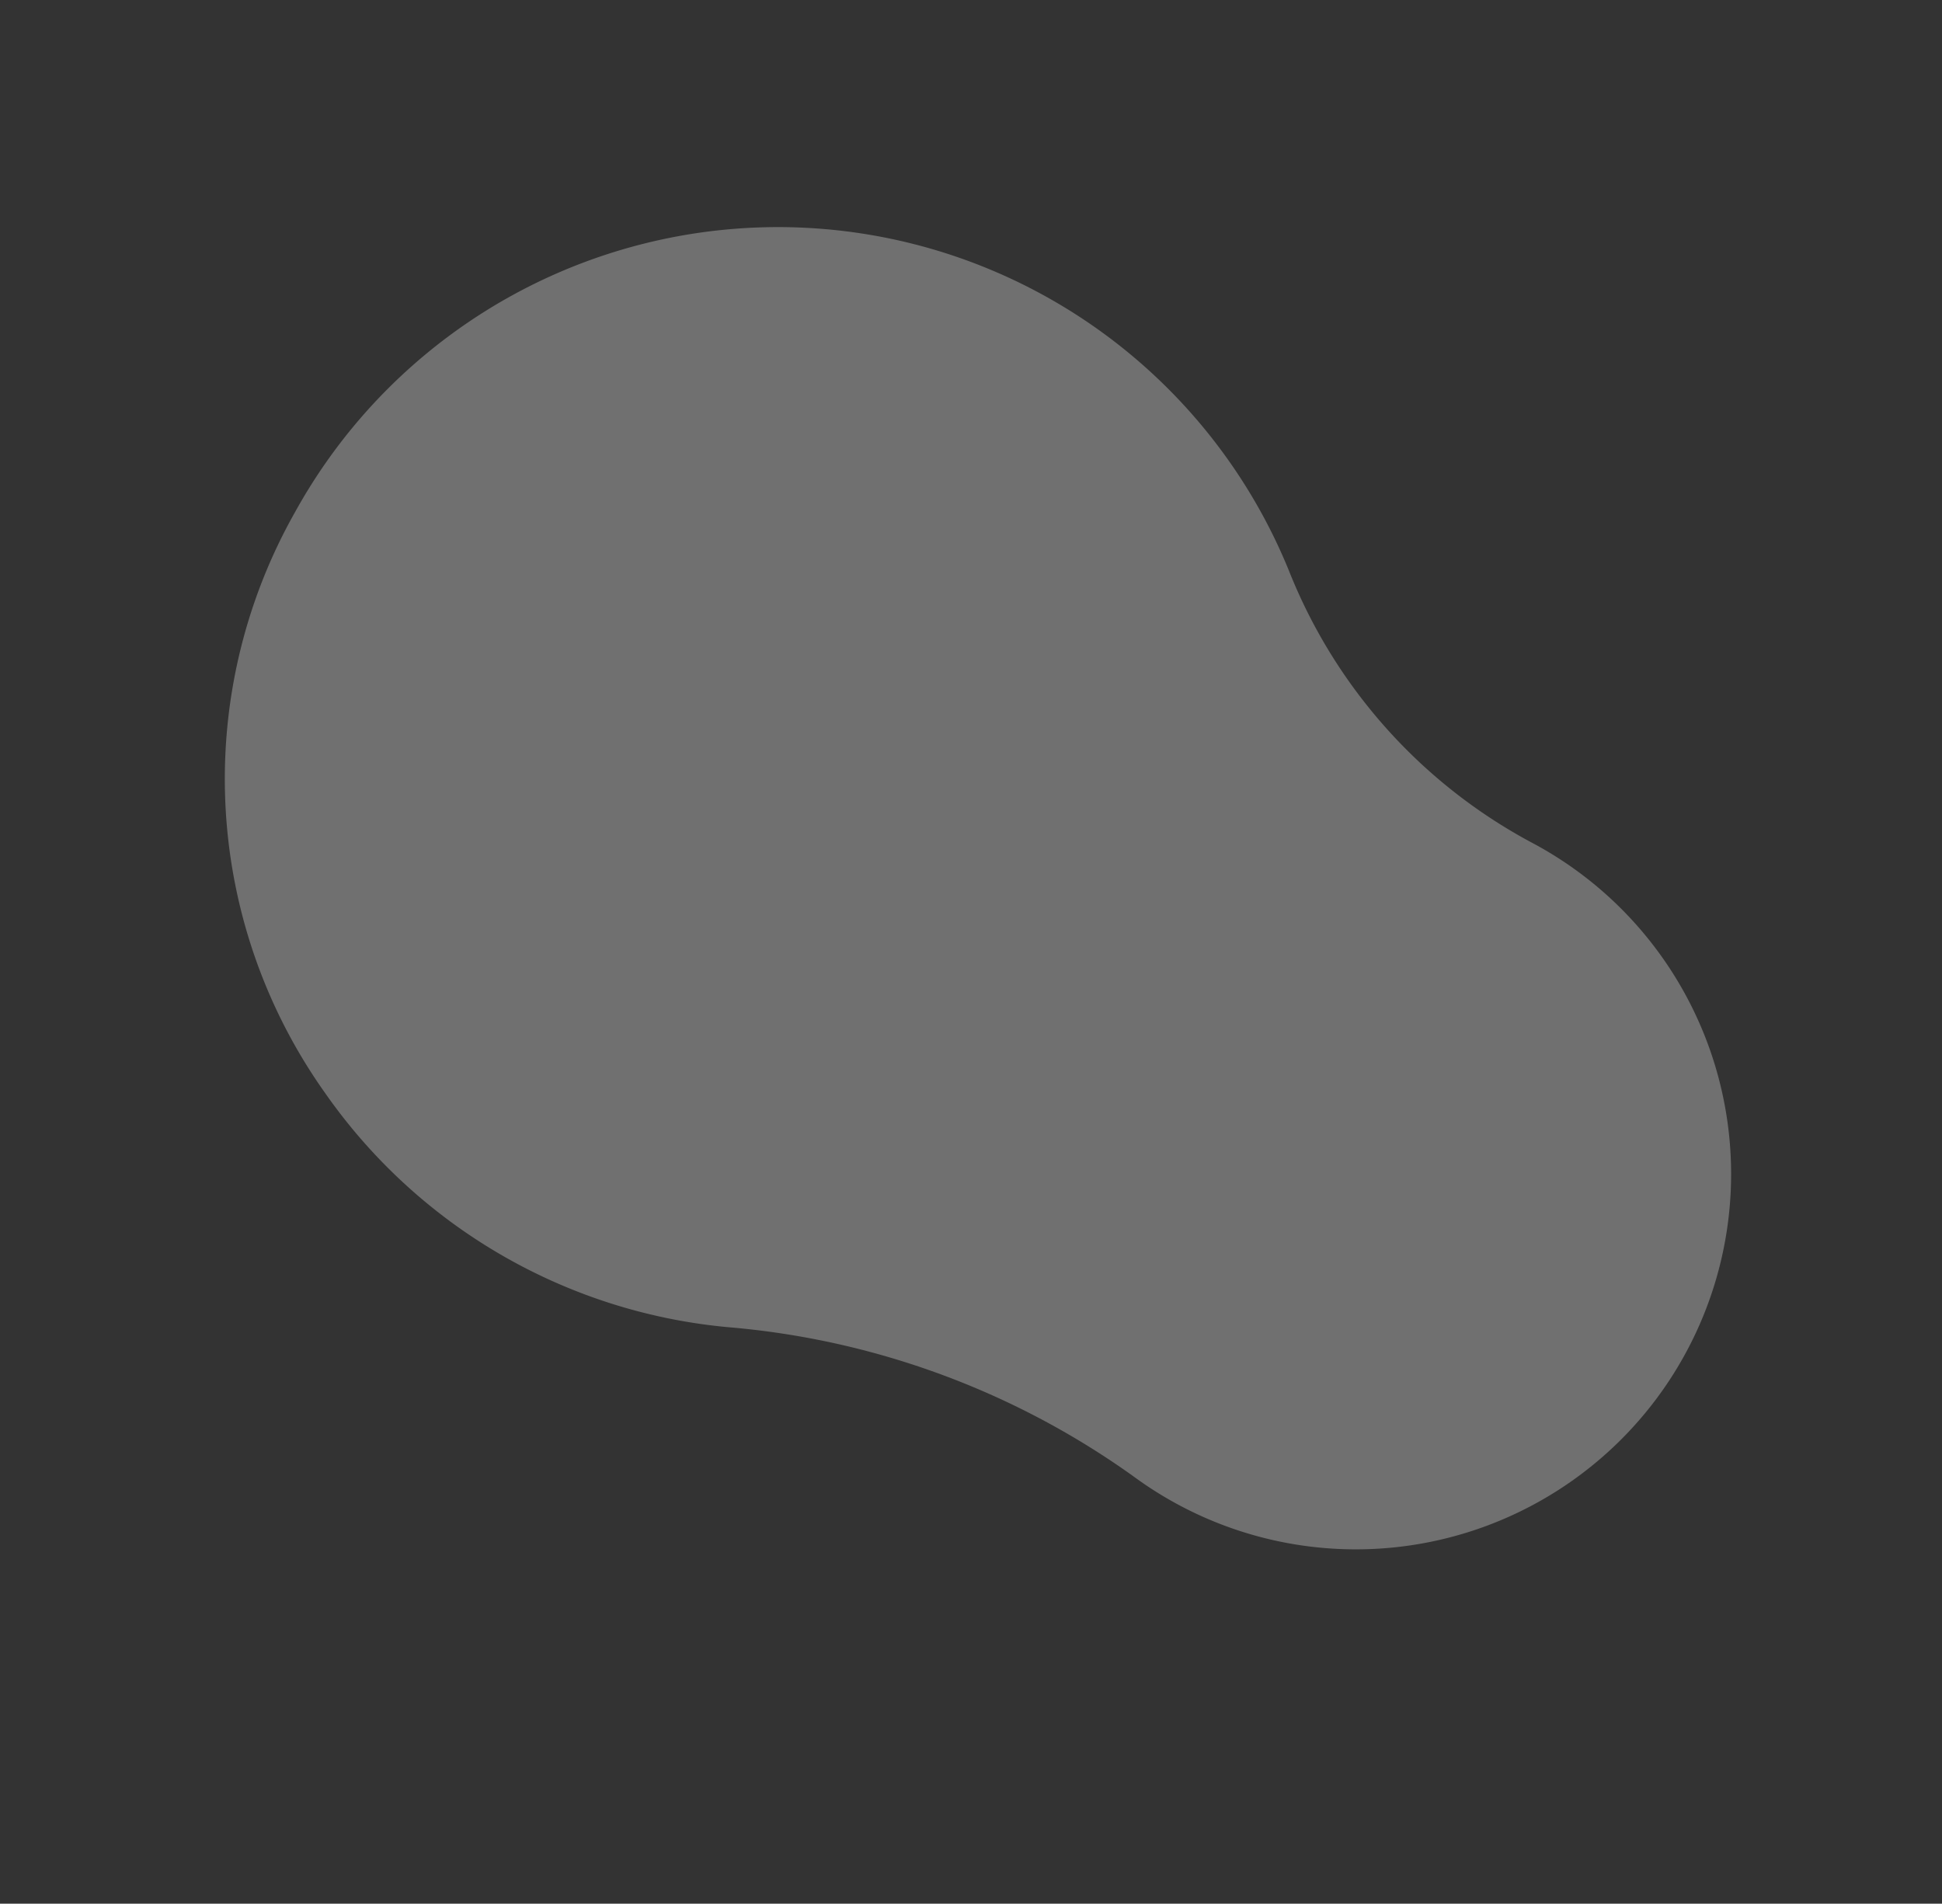 <svg xmlns="http://www.w3.org/2000/svg" width="175.248" height="171.785" viewBox="0 0 175.248 171.785">
  <rect x="0" y="0" width="175.248" height="171.785" fill="#333333" stroke="none"/>
  <path id="パス_1977" data-name="パス 1977" d="M90.97,104.349q.391,1.607.63,3.281a33.864,33.864,0,0,1-67.032,9.682q-.109-.742-.185-1.482a73.354,73.354,0,0,0-14.5-36.341A49.931,49.931,0,0,1,1.273,38.3a48.909,48.909,0,0,1,37.1-37.045A49.786,49.786,0,0,1,94.325,71.775a47.811,47.811,0,0,0-3.355,32.574" transform="translate(0 73.917) rotate(-48)" fill="#fff" opacity="0.3"/>
</svg>
